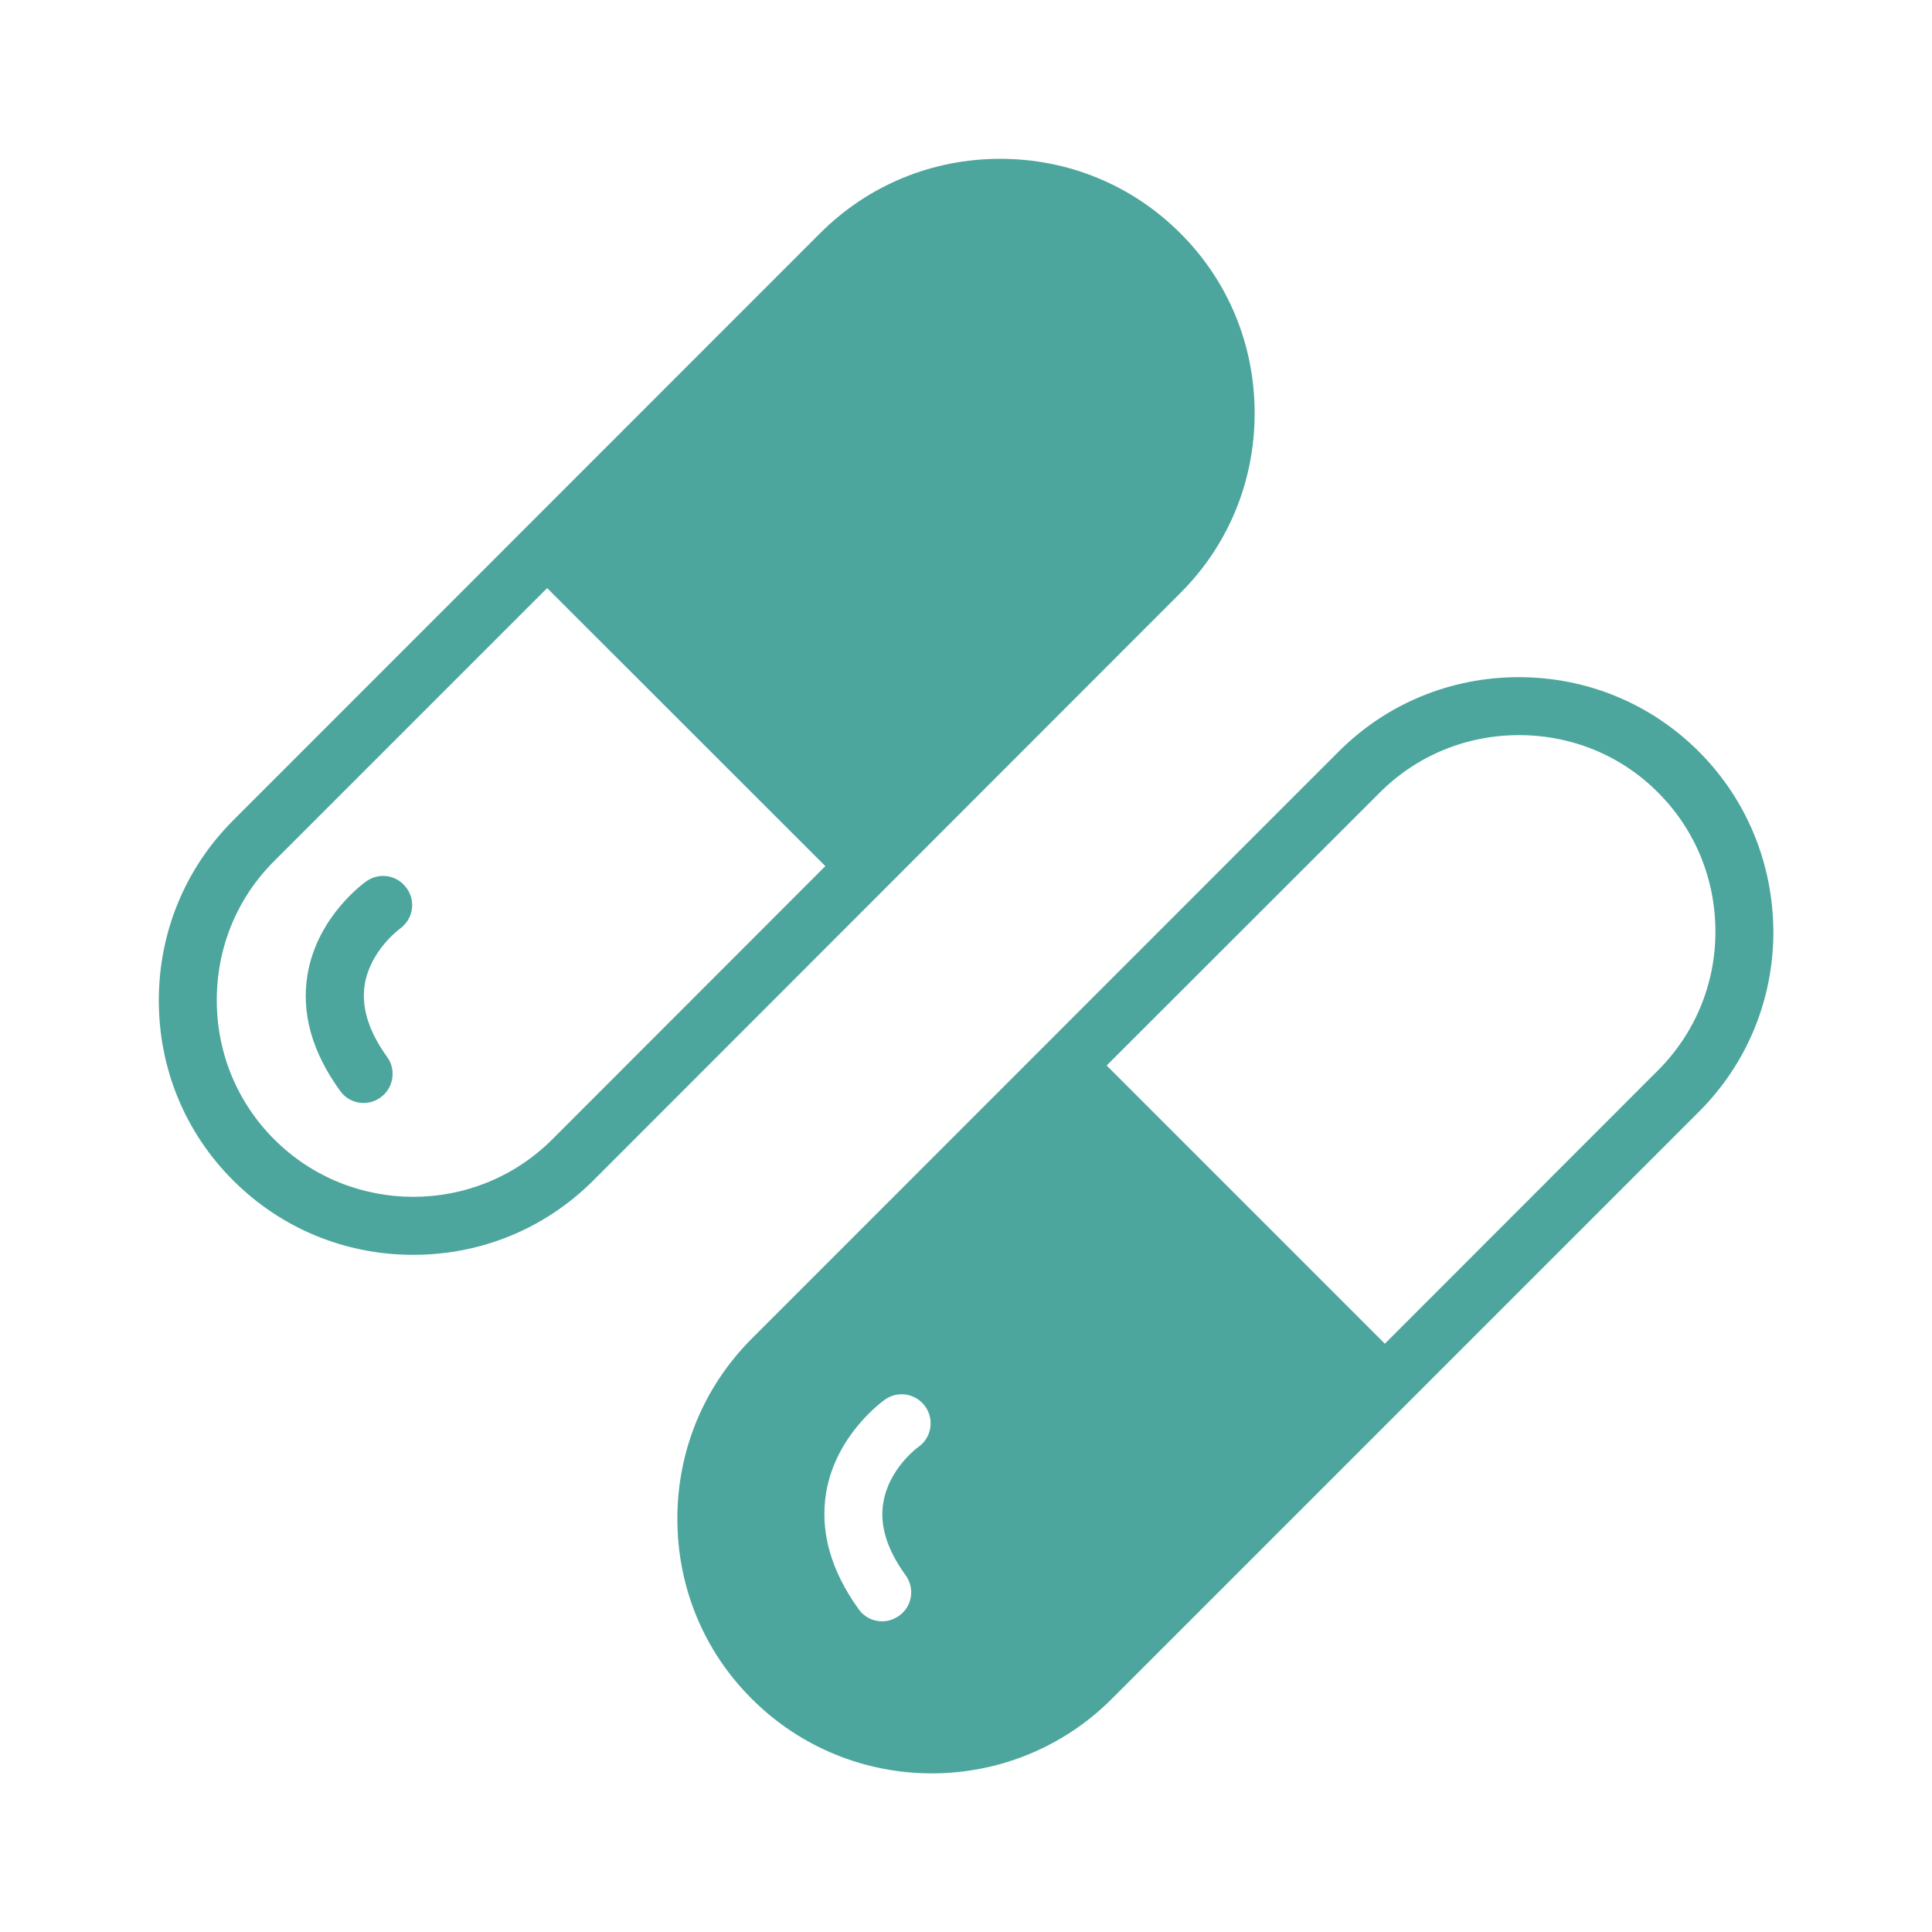 <?xml version="1.0" encoding="utf-8"?>
<!-- Generator: Adobe Illustrator 23.0.1, SVG Export Plug-In . SVG Version: 6.00 Build 0)  -->
<svg version="1.1" id="Layer_1" xmlns="http://www.w3.org/2000/svg" xmlns:xlink="http://www.w3.org/1999/xlink" x="0px" y="0px"
	 viewBox="0 0 100 100" style="enable-background:new 0 0 100 100;" xml:space="preserve">
<style type="text/css">
	.st0{fill:#4CA69D;}
</style>
<path class="st0" d="M64.94,21.39c0-3.53-1.36-6.84-3.85-9.32c-2.48-2.48-5.79-3.85-9.32-3.85s-6.84,1.37-9.32,3.85L12.07,42.46
	c-2.48,2.48-3.85,5.79-3.85,9.32s1.36,6.84,3.85,9.32c2.48,2.48,5.79,3.85,9.32,3.85s6.84-1.37,9.32-3.85L61.09,30.7
	C63.58,28.22,64.94,24.91,64.94,21.39z M28.59,58.97c-3.97,3.97-10.43,3.97-14.4,0c-1.91-1.91-2.97-4.47-2.97-7.2
	c0-2.73,1.05-5.29,2.97-7.2l14.13-14.13l14.4,14.39L28.59,58.97z"/>
<path class="st0" d="M18.97,45.61c-0.1,0.07-2.54,1.8-3.05,4.82c-0.34,2,0.23,4.03,1.69,6.04c0.29,0.41,0.75,0.62,1.21,0.62
	c0.3,0,0.61-0.09,0.88-0.29c0.67-0.48,0.82-1.43,0.34-2.09c-0.96-1.32-1.35-2.59-1.16-3.75c0.28-1.75,1.78-2.86,1.82-2.89
	c0.67-0.48,0.84-1.41,0.36-2.08C20.59,45.3,19.65,45.13,18.97,45.61L18.97,45.61z"/>
<path class="st0" d="M87.93,38.9c-2.48-2.48-5.79-3.85-9.32-3.85s-6.84,1.37-9.32,3.85L38.91,69.29c-2.48,2.48-3.85,5.79-3.85,9.32
	s1.36,6.84,3.85,9.32c2.57,2.57,5.94,3.86,9.32,3.86s6.75-1.29,9.32-3.86l30.39-30.39c2.48-2.48,3.85-5.79,3.85-9.32
	C91.77,44.69,90.41,41.38,87.93,38.9z M46.88,81.54c0.48,0.67,0.34,1.61-0.34,2.09c-0.27,0.19-0.57,0.29-0.88,0.29
	c-0.46,0-0.92-0.21-1.21-0.62c-1.45-2.01-2.02-4.04-1.69-6.04c0.51-3.02,2.95-4.75,3.05-4.82c0.68-0.48,1.61-0.31,2.09,0.37
	c0.47,0.68,0.31,1.61-0.36,2.08c-0.05,0.03-1.54,1.14-1.82,2.89C45.52,78.95,45.91,80.21,46.88,81.54L46.88,81.54z M85.81,55.41
	L71.68,69.55l-14.4-14.4l14.14-14.13c1.91-1.91,4.47-2.97,7.2-2.97s5.29,1.05,7.2,2.97c1.91,1.91,2.97,4.47,2.97,7.2
	S87.72,53.5,85.81,55.41L85.81,55.41z"/>
</svg>
